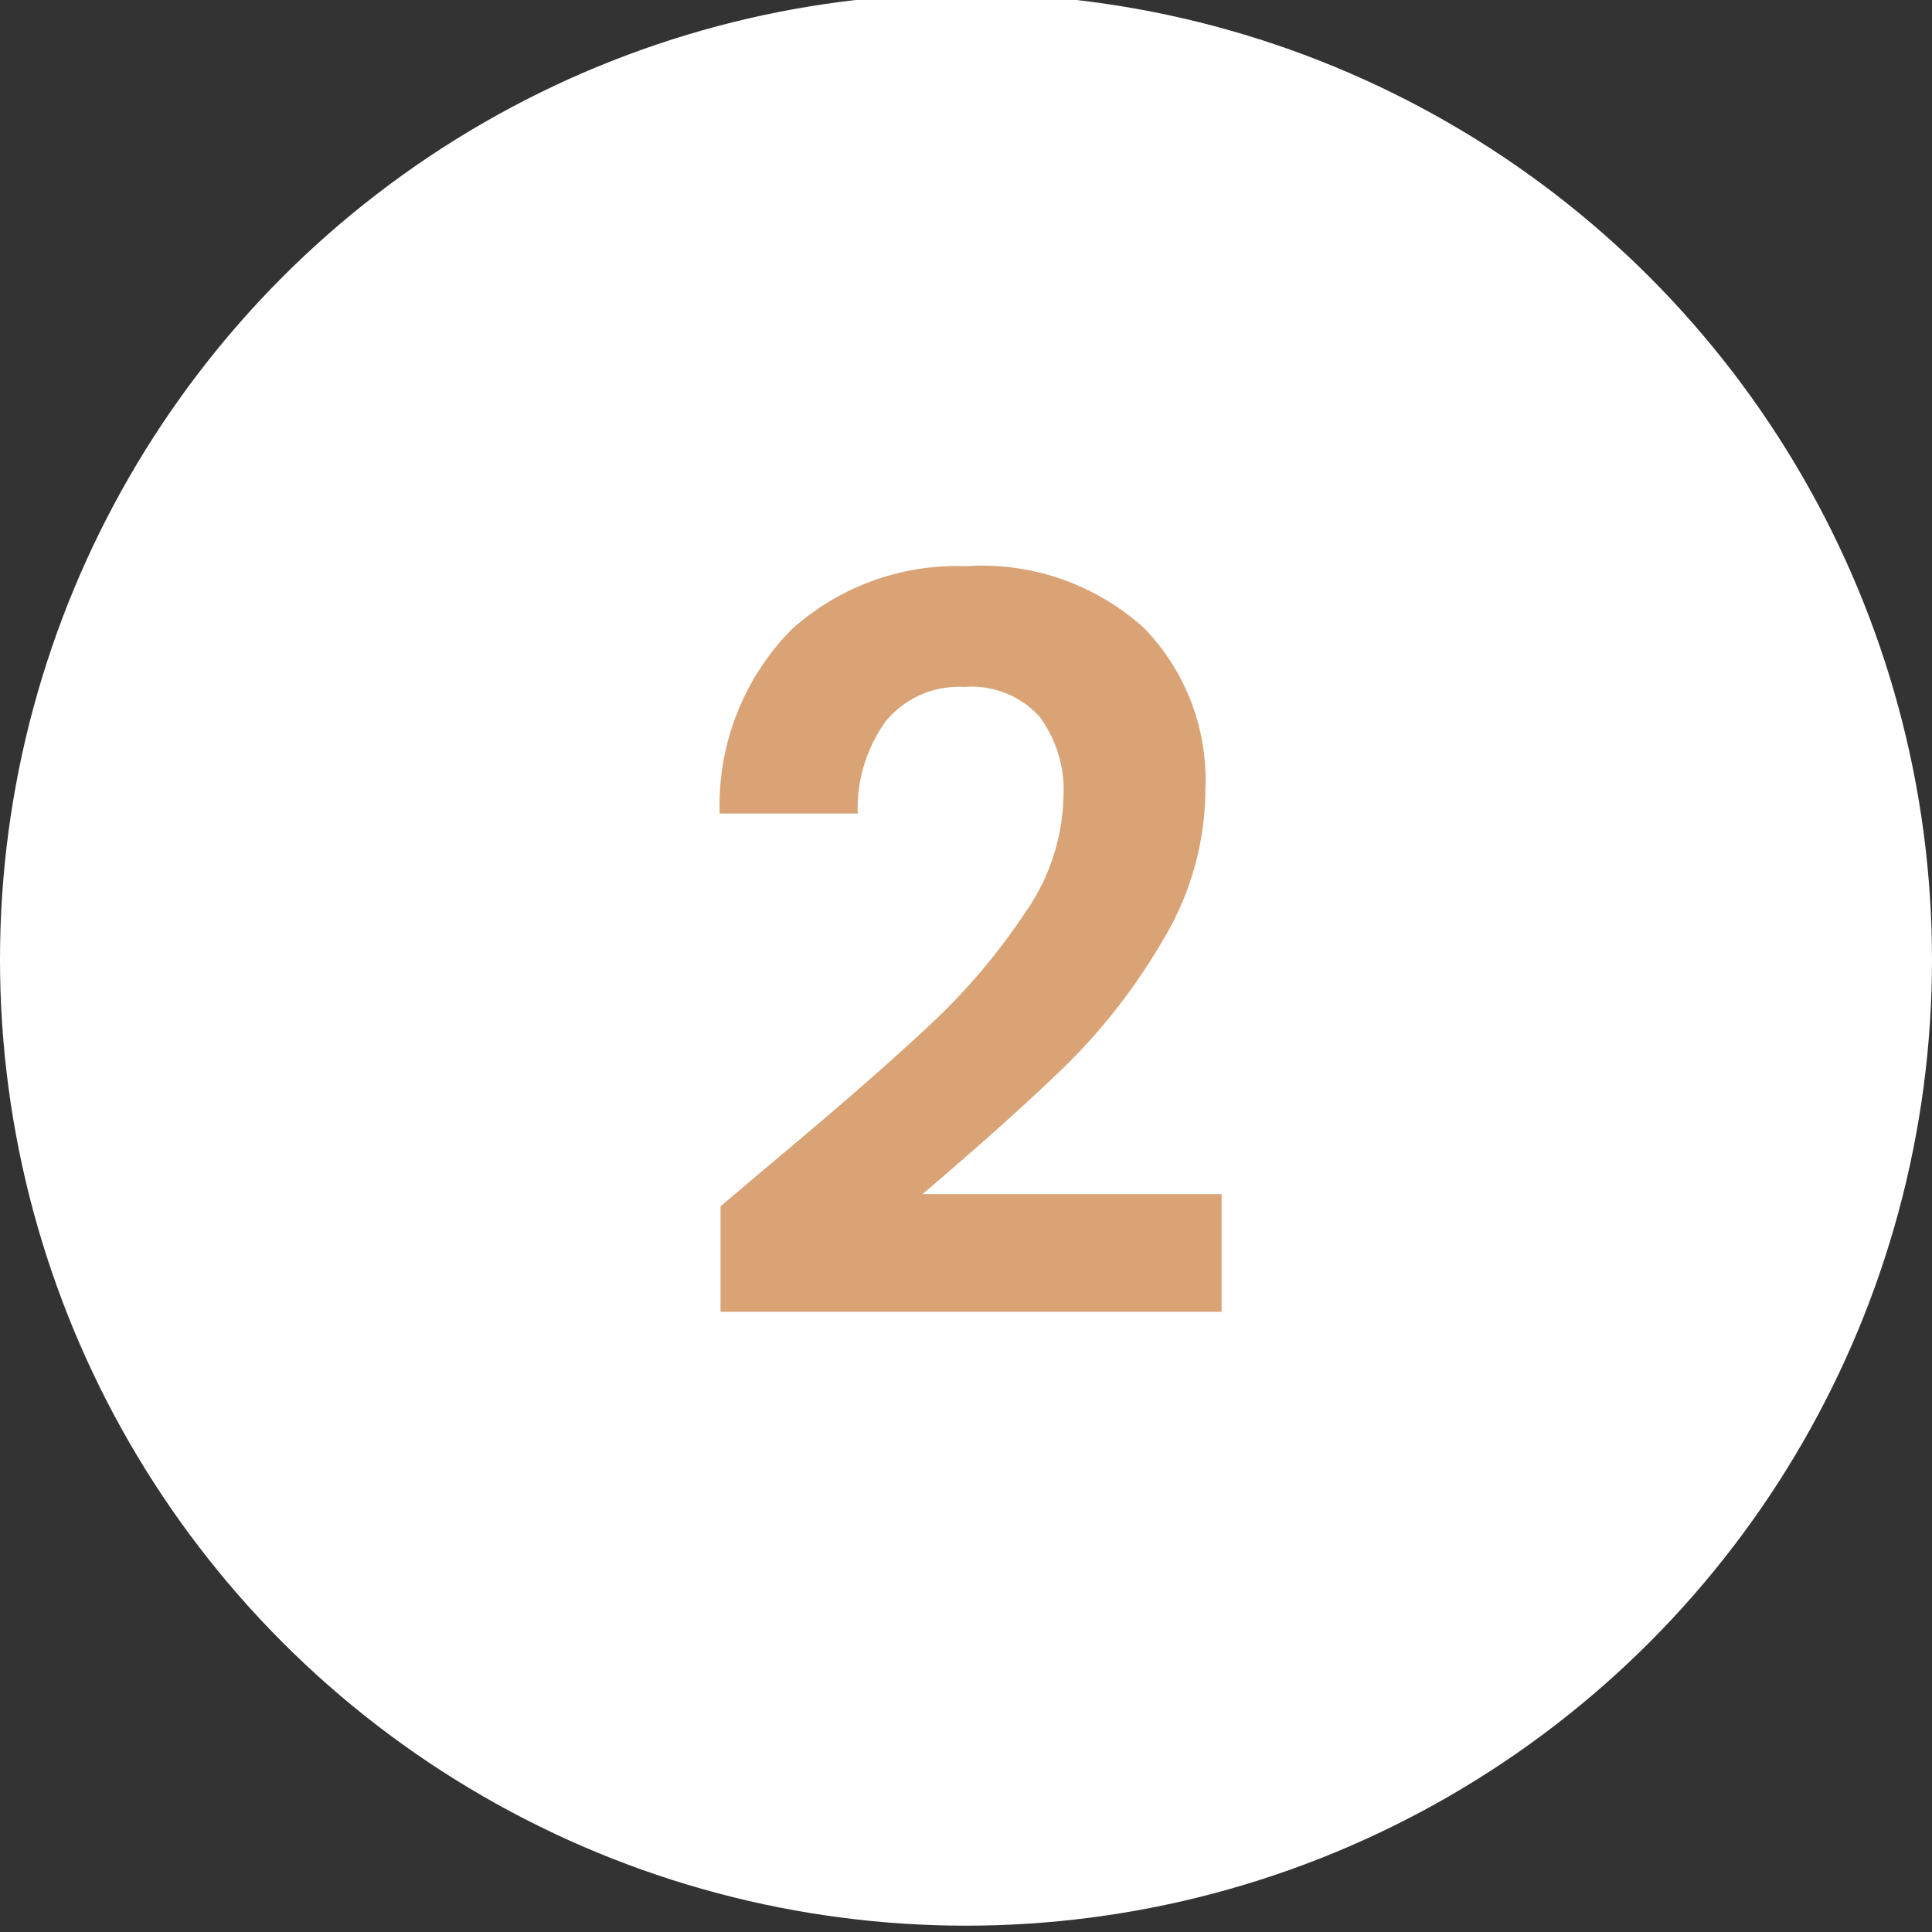 <?xml version="1.0" encoding="UTF-8"?> <svg xmlns="http://www.w3.org/2000/svg" xmlns:xlink="http://www.w3.org/1999/xlink" width="40" height="40" viewBox="0 0 40 40"><rect x="0" y="0" width="40" height="40" fill="#333333" stroke="none"/><defs><clipPath id="clip-Icon-02"><rect width="40" height="40"></rect></clipPath></defs><g id="Icon-02" clip-path="url(#clip-Icon-02)"><g id="Groupe_8572" data-name="Groupe 8572" transform="translate(-3505 17058)"><circle id="Ellipse_389" data-name="Ellipse 389" cx="20" cy="20" r="20" transform="translate(3505 -17058.131)" fill="#fff"></circle><path id="Tracé_9840" data-name="Tracé 9840" d="M-3.99-3.318Q-1.974-5-.777-6.122A13,13,0,0,0,1.218-8.463a4.36,4.36,0,0,0,.8-2.394,2.559,2.559,0,0,0-.5-1.68,1.9,1.9,0,0,0-1.554-.609,1.957,1.957,0,0,0-1.617.7,3.066,3.066,0,0,0-.588,1.921H-5.1a5.182,5.182,0,0,1,1.5-3.822,5.118,5.118,0,0,1,3.6-1.3,5,5,0,0,1,3.675,1.271,4.508,4.508,0,0,1,1.281,3.349A6.055,6.055,0,0,1,4.074-7.9,12.383,12.383,0,0,1,2.058-5.3Q.924-4.2-.9-2.646H5.292V-.21H-5.082V-2.394Z" transform="translate(3525 -17030.631)" fill="#d9a376"></path></g></g></svg> 